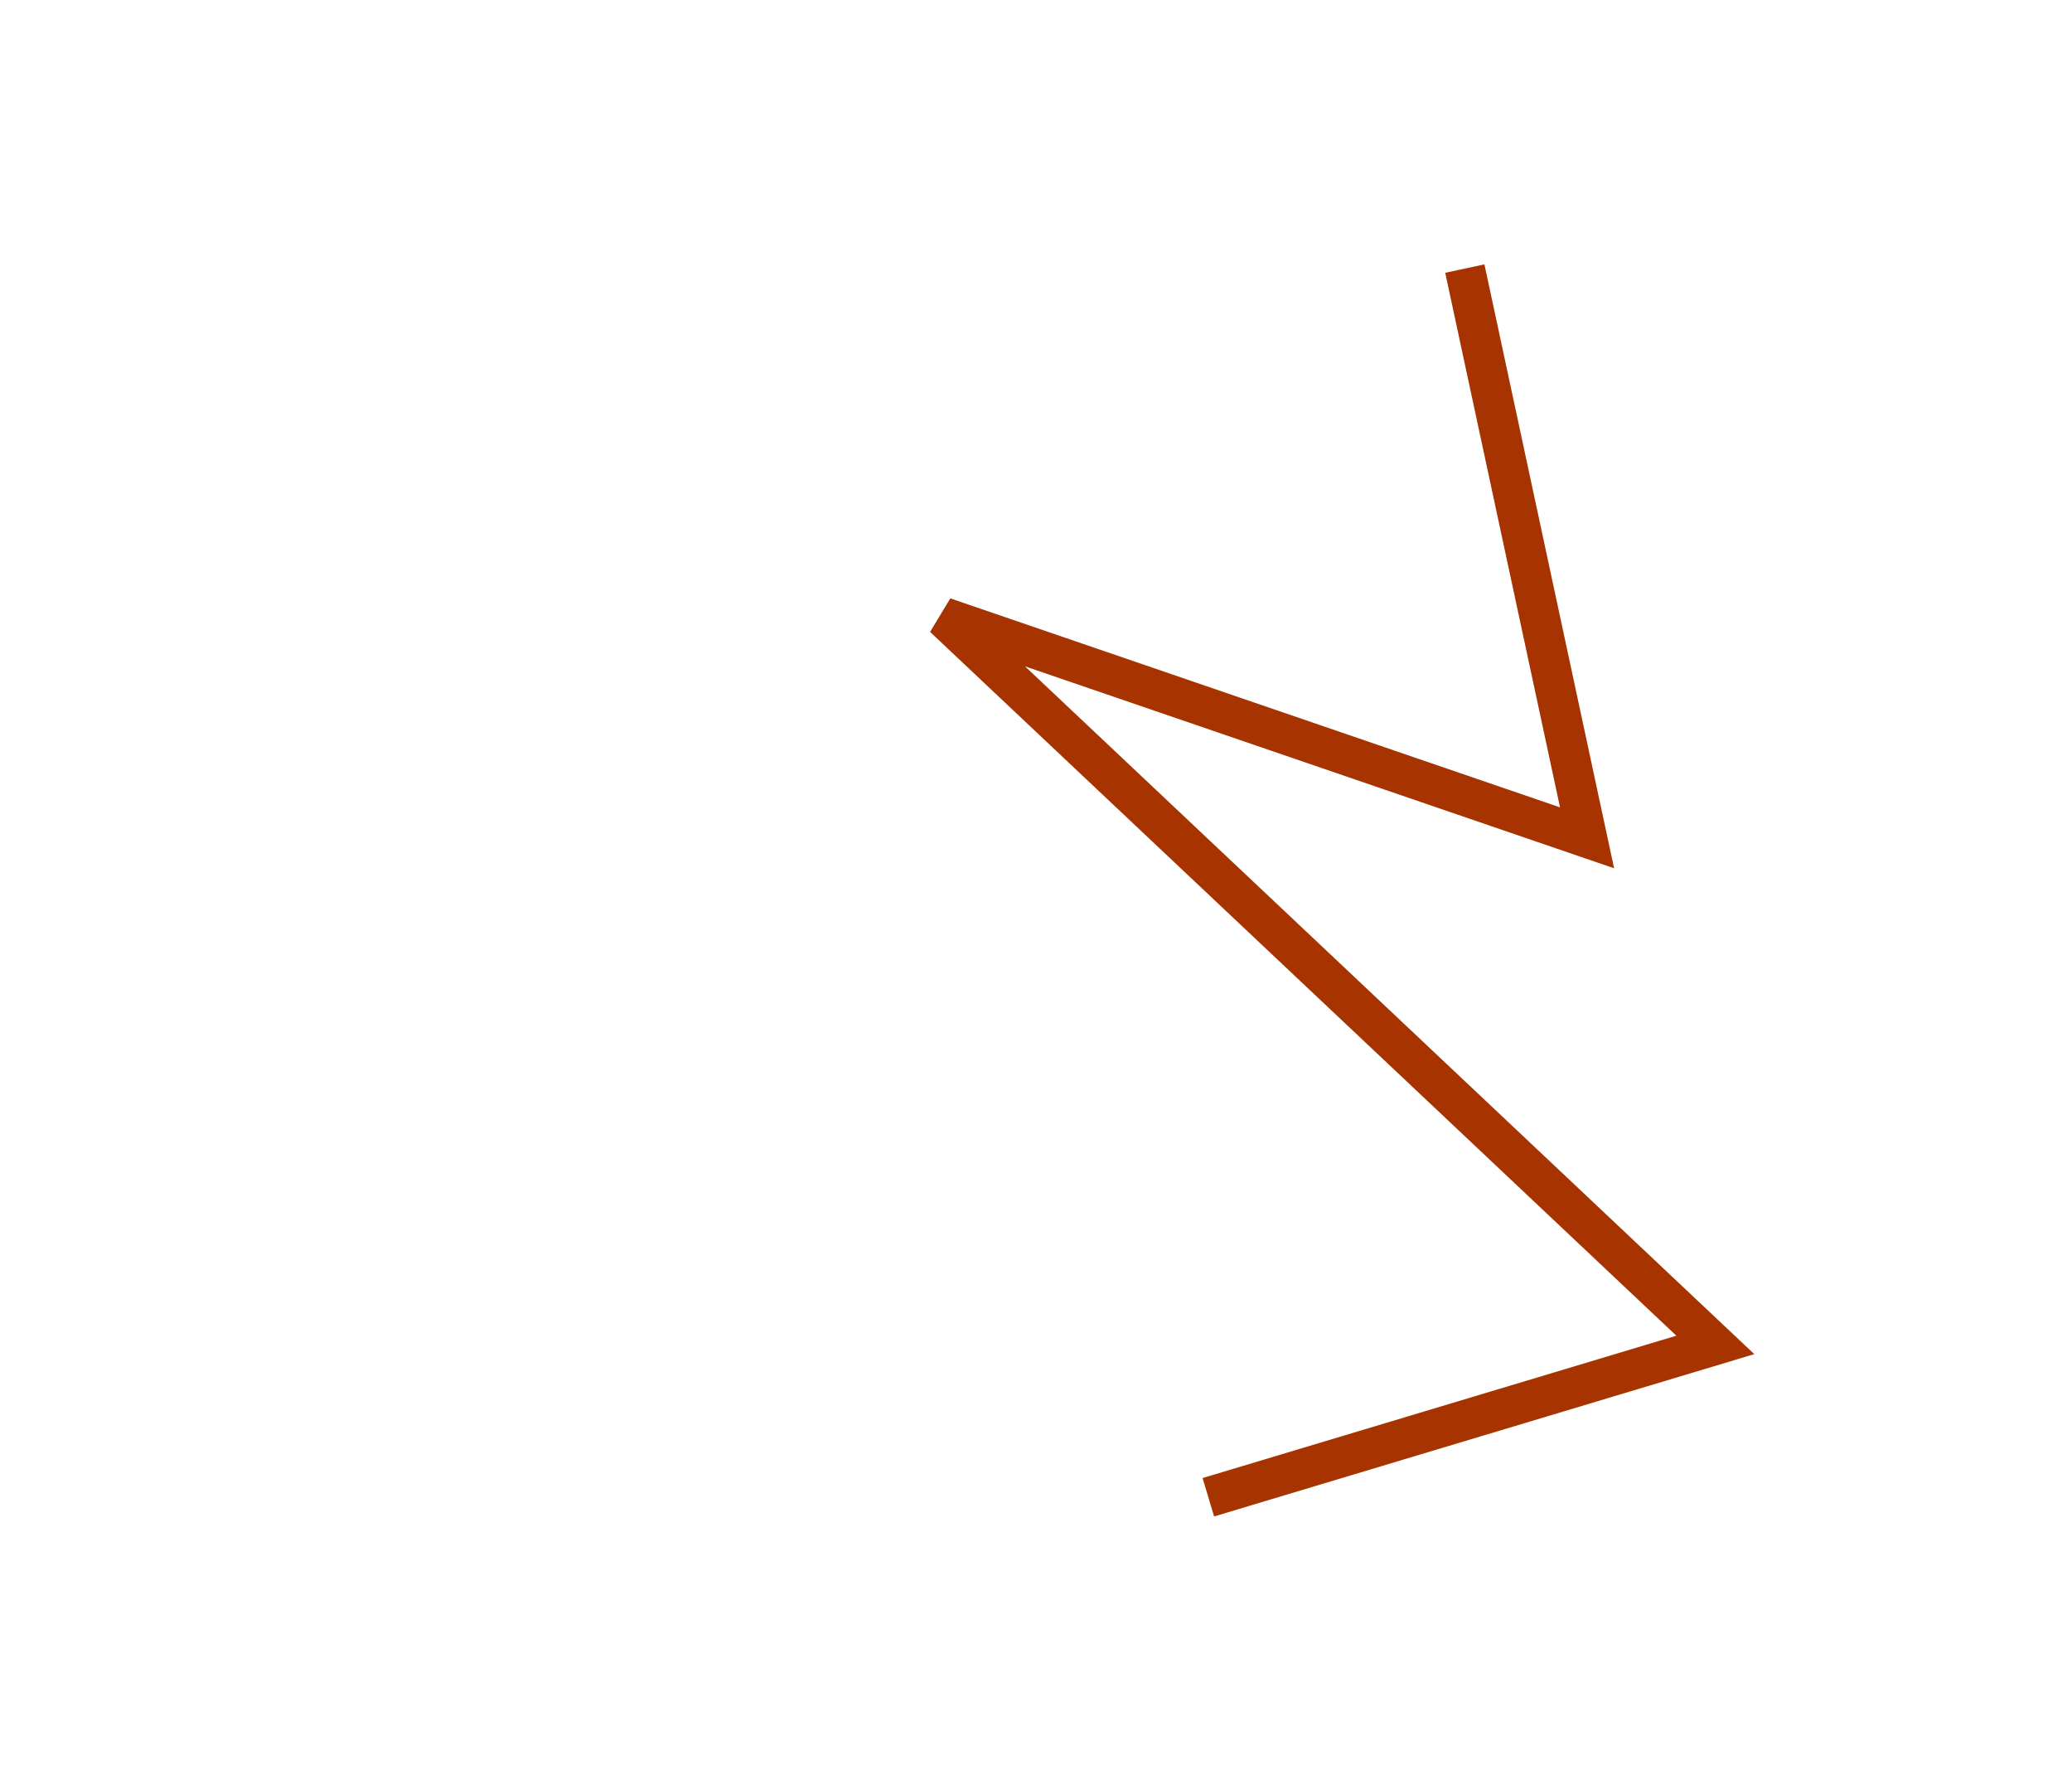 <?xml version="1.0" encoding="UTF-8"?> <svg xmlns="http://www.w3.org/2000/svg" width="517" height="445" viewBox="0 0 517 445" fill="none"> <path d="M365.5 67L396 209L235.5 154L428 335.5L301.5 373.5" stroke="#A63300" stroke-width="10"></path> </svg> 